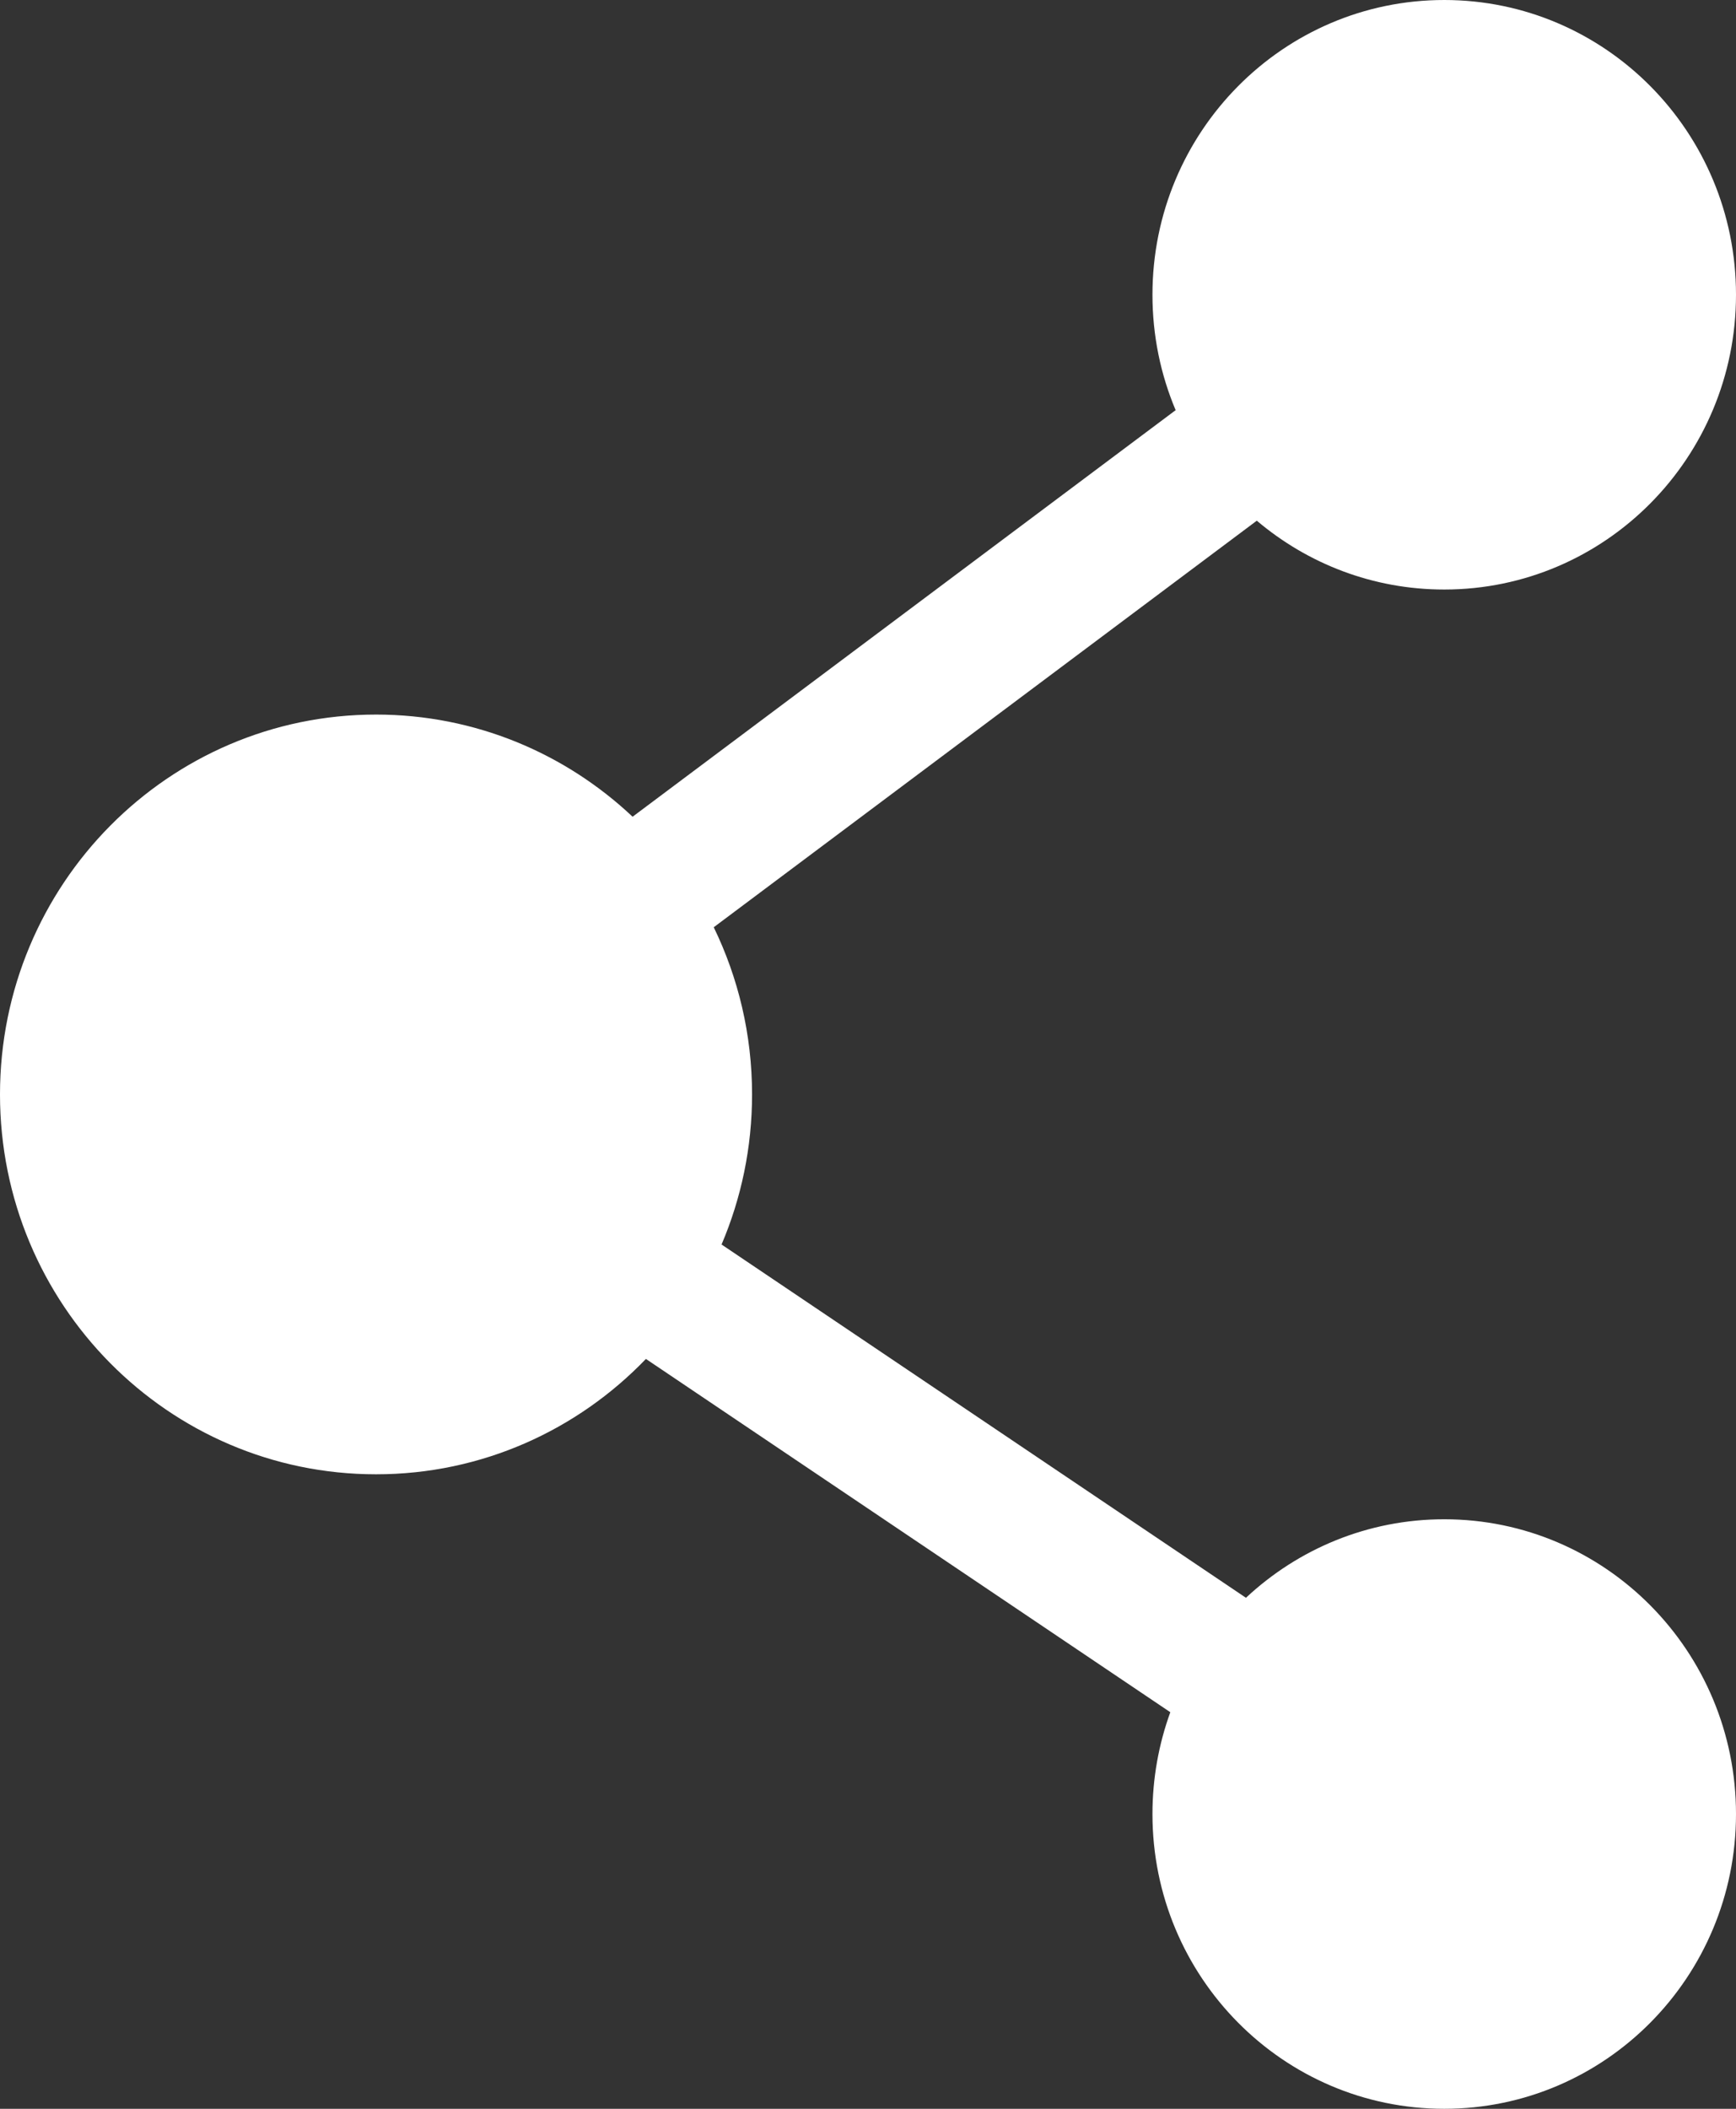<?xml version="1.0" encoding="UTF-8"?>
<svg width="28px" height="34px" viewBox="0 0 28 34" version="1.1" xmlns="http://www.w3.org/2000/svg" xmlns:xlink="http://www.w3.org/1999/xlink">
    <rect x="0" y="0" width="28" height="34" fill="#333333" stroke="none"/>
    <!-- Generator: Sketch 55.2 (78181) - https://sketchapp.com -->
    <title>MC_Home_Connect-icon</title>
    <desc>Created with Sketch.</desc>
    <g id="Mobile" stroke="none" stroke-width="1" fill="none" fill-rule="evenodd">
        <g id="Merritt_HOME_Mobile" transform="translate(-35, -5328)" fill="#FFFFFF">
            <g id="Module-4---FIND-WHAT-YOU-NEED-TO-SUCCEED" transform="translate(8, 4675)">
                <g id="Left-Module" transform="translate(0, 583)">
                    <g id="MC_Home_Connect-icon" transform="translate(27, 70)">
                        <path d="M23.294,24.495 C22.059,24.495 20.936,24.976 20.096,25.761 L11.638,20.065 C11.954,19.323 12.13,18.505 12.13,17.646 C12.13,16.678 11.907,15.763 11.512,14.95 L20.271,8.395 C21.089,9.087 22.143,9.505 23.294,9.505 C25.893,9.505 28,7.377 28,4.752 C28,2.128 25.893,0 23.294,0 C20.695,0 18.588,2.128 18.588,4.752 C18.588,5.413 18.721,6.042 18.962,6.613 L10.203,13.168 C9.119,12.147 7.664,11.521 6.065,11.521 C2.715,11.521 0,14.263 0,17.646 C0,21.028 2.715,23.77 6.065,23.77 C7.773,23.77 9.315,23.057 10.418,21.91 L18.876,27.606 C18.69,28.118 18.588,28.671 18.588,29.248 C18.588,31.872 20.695,34 23.294,34 C25.893,34 28,31.872 28,29.248 C28,26.623 25.893,24.495 23.294,24.495" id="Fill-1"></path>
                    </g>
                </g>
            </g>
        </g>
    </g>
</svg>